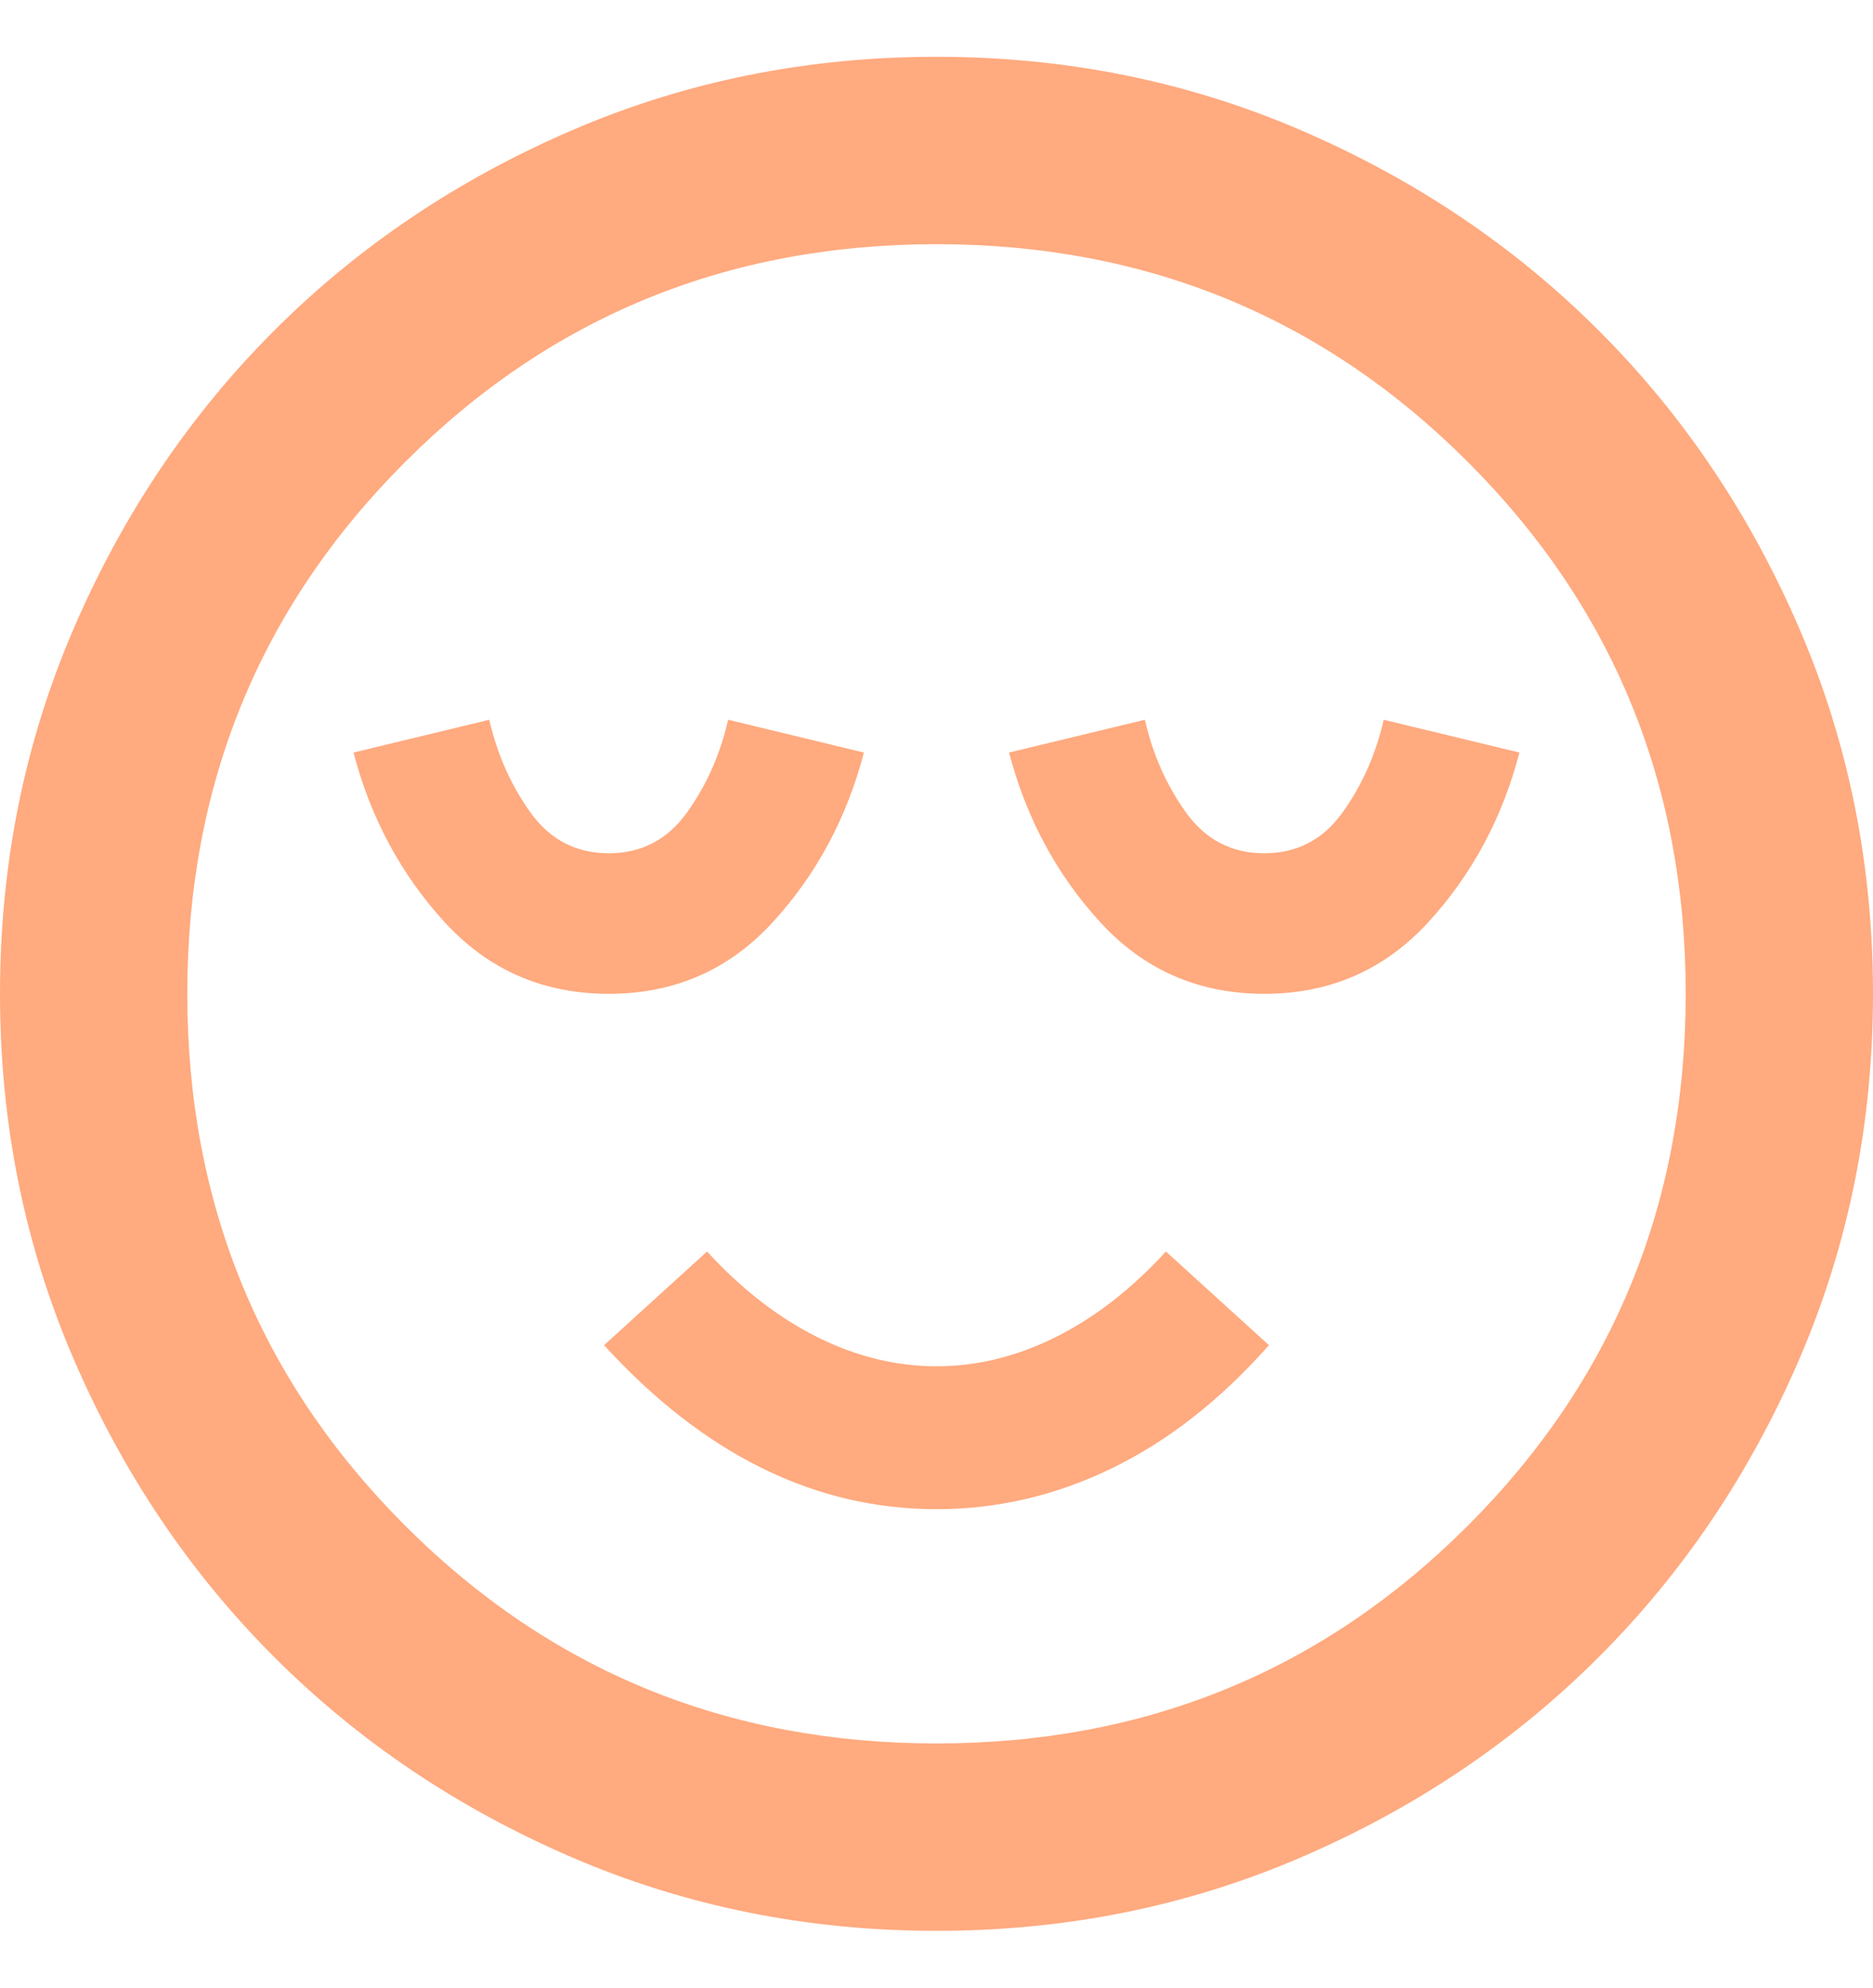 <svg width="66" height="70" viewBox="0 0 66 70" fill="none" xmlns="http://www.w3.org/2000/svg">
<path d="M21.45 35C23.76 35 25.685 34.161 27.225 32.484C28.765 30.806 29.837 28.812 30.442 26.503L25.657 25.348C25.383 26.558 24.901 27.644 24.214 28.606C23.526 29.569 22.605 30.05 21.45 30.05C20.295 30.05 19.374 29.569 18.686 28.606C17.999 27.644 17.517 26.558 17.242 25.348L12.457 26.503C13.062 28.812 14.135 30.806 15.675 32.484C17.215 34.161 19.14 35 21.45 35ZM33 53.15C35.145 53.15 37.208 52.669 39.188 51.706C41.167 50.744 43.01 49.3 44.715 47.375L41.085 44.075C39.875 45.395 38.583 46.399 37.208 47.086C35.833 47.774 34.43 48.117 33 48.117C31.57 48.117 30.168 47.774 28.793 47.086C27.418 46.399 26.125 45.395 24.915 44.075L21.285 47.375C23.045 49.3 24.901 50.744 26.854 51.706C28.806 52.669 30.855 53.15 33 53.15ZM44.55 35C46.86 35 48.785 34.161 50.325 32.484C51.865 30.806 52.938 28.812 53.542 26.503L48.758 25.348C48.483 26.558 48.001 27.644 47.314 28.606C46.626 29.569 45.705 30.05 44.55 30.05C43.395 30.05 42.474 29.569 41.786 28.606C41.099 27.644 40.617 26.558 40.343 25.348L35.557 26.503C36.163 28.812 37.235 30.806 38.775 32.484C40.315 34.161 42.24 35 44.55 35ZM33 68C28.435 68 24.145 67.134 20.13 65.401C16.115 63.669 12.623 61.318 9.652 58.347C6.683 55.377 4.331 51.885 2.599 47.87C0.866 43.855 0 39.565 0 35C0 30.435 0.866 26.145 2.599 22.13C4.331 18.115 6.683 14.623 9.652 11.652C12.623 8.682 16.115 6.331 20.13 4.599C24.145 2.866 28.435 2 33 2C37.565 2 41.855 2.866 45.87 4.599C49.885 6.331 53.377 8.682 56.347 11.652C59.318 14.623 61.669 18.115 63.401 22.13C65.134 26.145 66 30.435 66 35C66 39.565 65.134 43.855 63.401 47.87C61.669 51.885 59.318 55.377 56.347 58.347C53.377 61.318 49.885 63.669 45.87 65.401C41.855 67.134 37.565 68 33 68ZM33 61.4C40.37 61.4 46.612 58.843 51.727 53.727C56.843 48.612 59.4 42.37 59.4 35C59.4 27.63 56.843 21.387 51.727 16.273C46.612 11.158 40.37 8.6 33 8.6C25.63 8.6 19.387 11.158 14.273 16.273C9.158 21.387 6.6 27.63 6.6 35C6.6 42.37 9.158 48.612 14.273 53.727C19.387 58.843 25.63 61.4 33 61.4Z" fill="#FFAA7F"/>
</svg>
